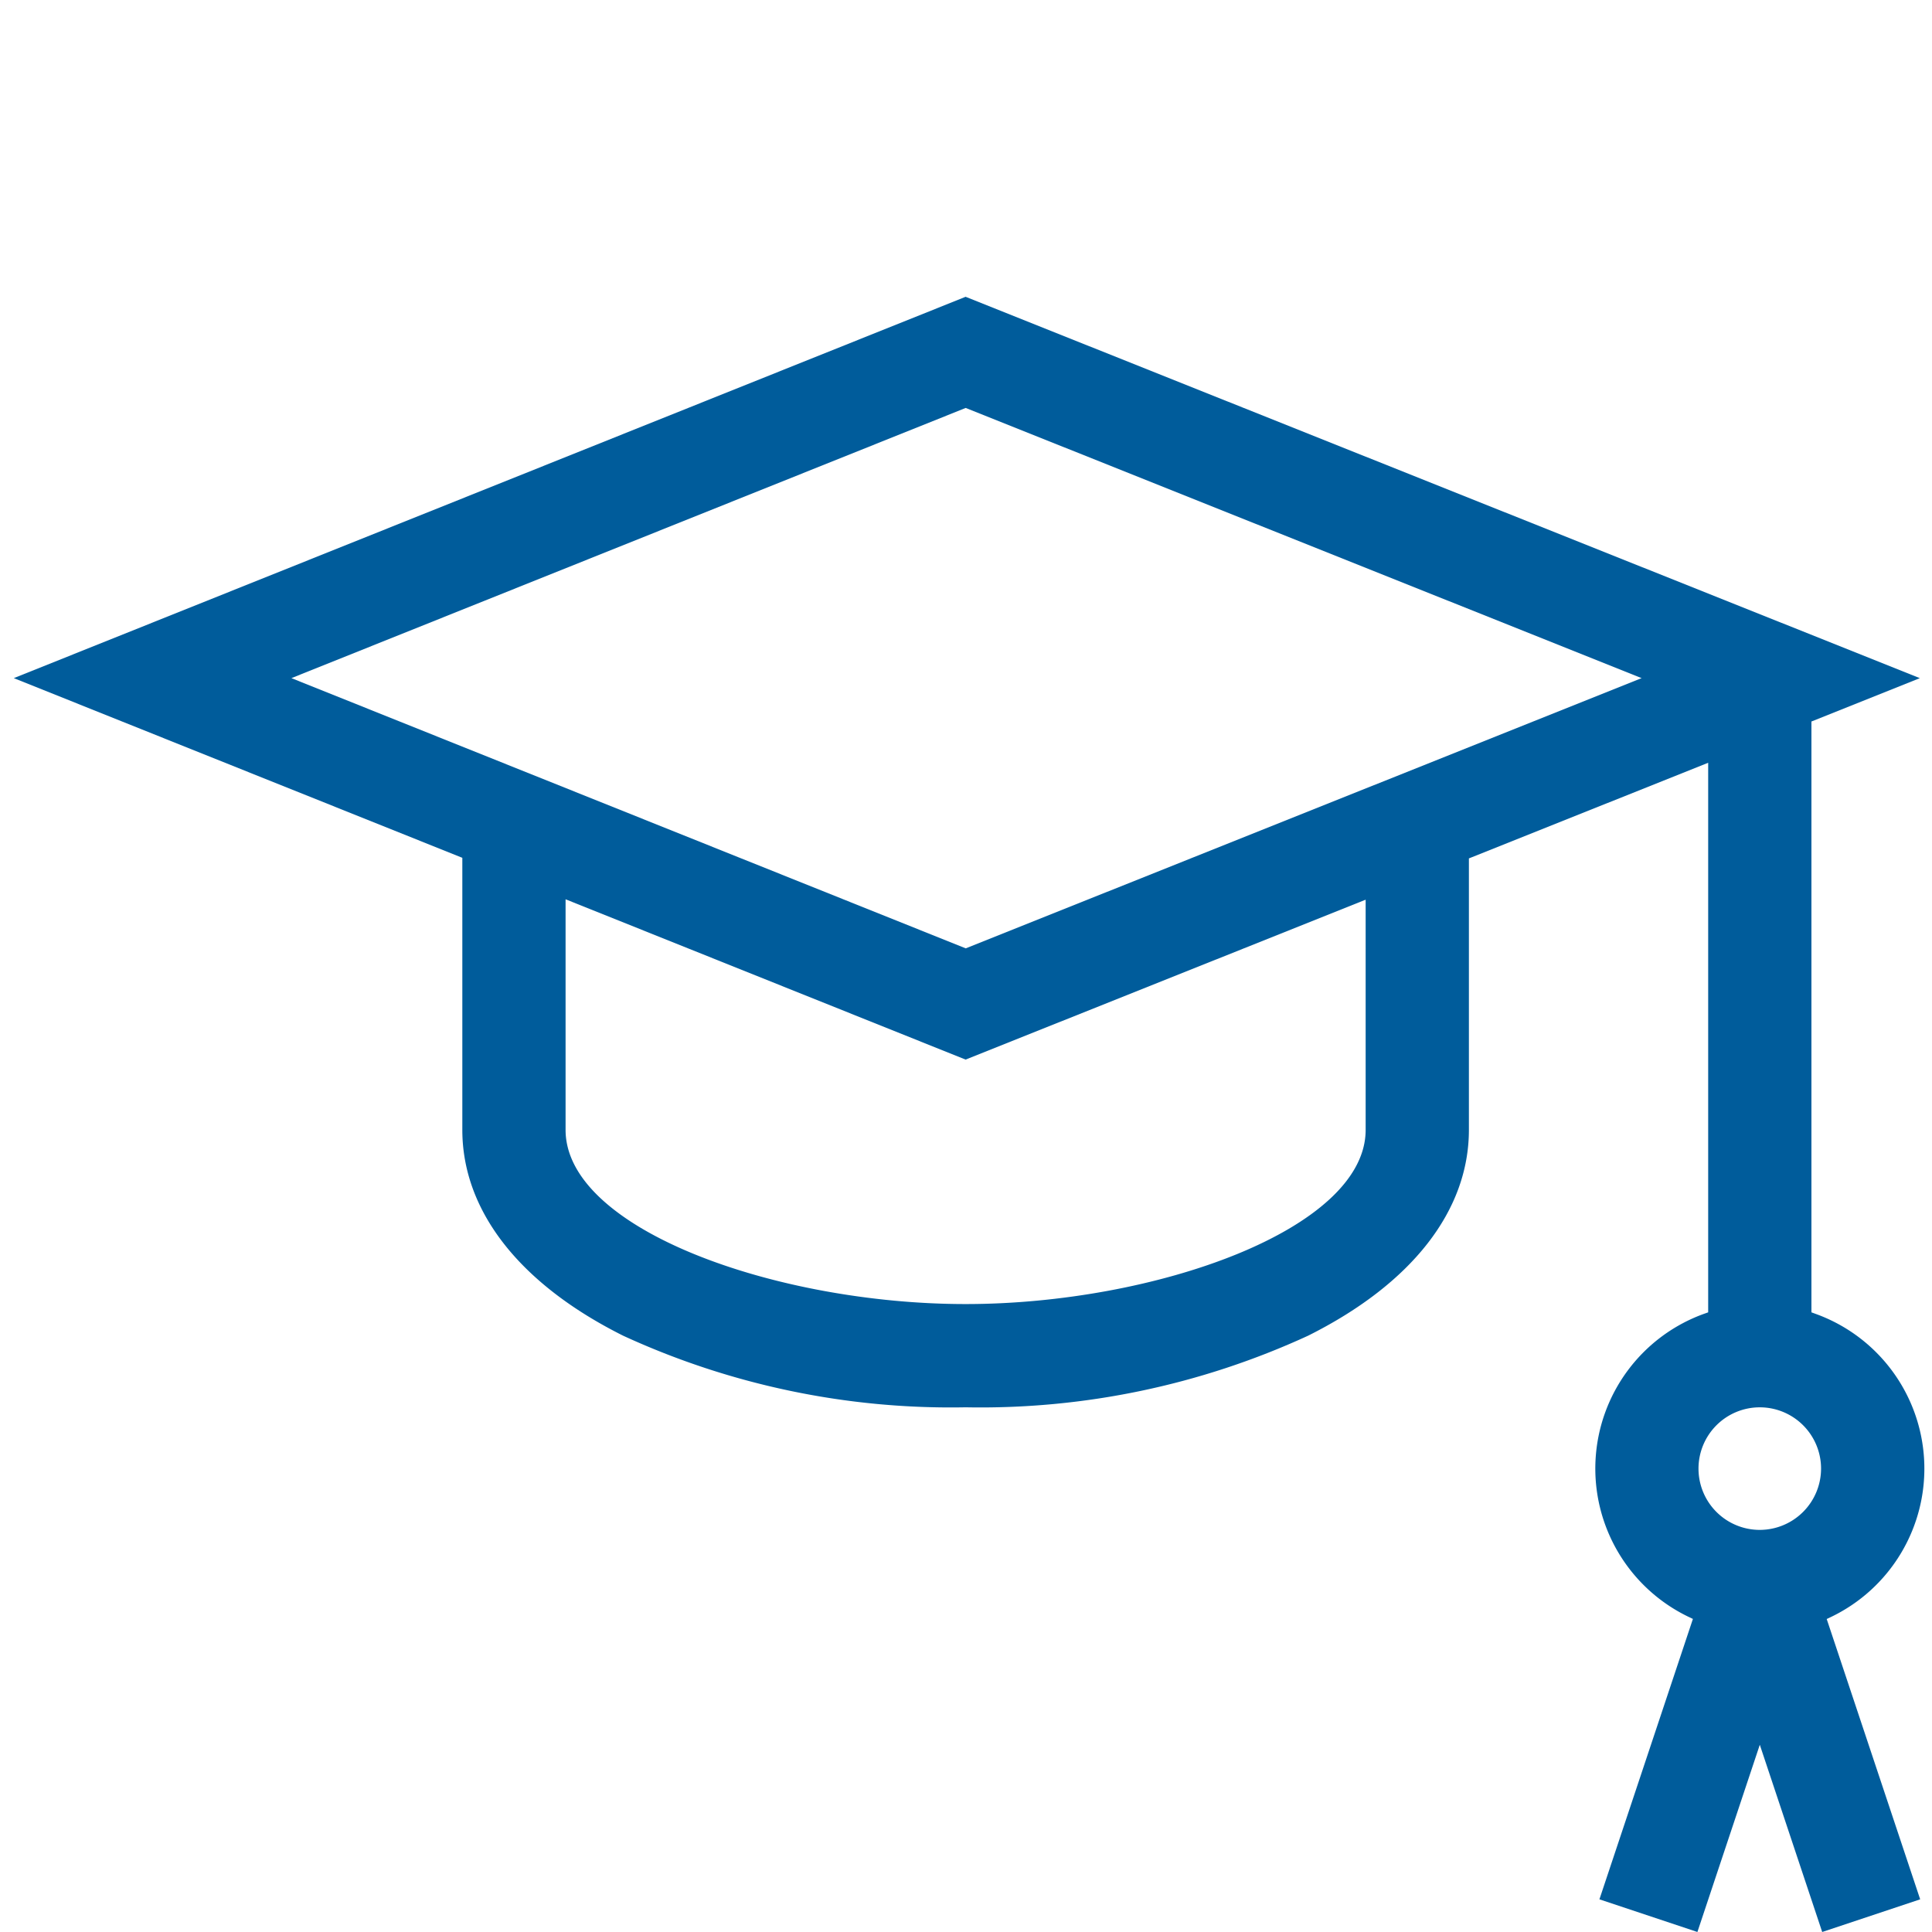 <svg xmlns="http://www.w3.org/2000/svg" xmlns:xlink="http://www.w3.org/1999/xlink" width="100" height="100" viewBox="0 0 100 100"><defs><clipPath id="a"><rect width="100" height="100" fill="none"/></clipPath></defs><g clip-path="url(#a)"><path d="M93.925,67.986l-.166-.059V37.345L99.37,35.1,49.979,15.362.715,35.1l23.215,9.3V58.481c0,4.187,2.956,7.972,8.324,10.655A40.538,40.538,0,0,0,49.98,72.842a40.538,40.538,0,0,0,17.726-3.706c5.368-2.683,8.324-6.468,8.324-10.655V44.431l.158-.063,12.227-4.887V67.927l-.167.059A8.515,8.515,0,0,0,87.425,83.7l.2.095L82.786,98.309,87.857,100l3.23-9.691L94.317,100l5.071-1.691L94.55,83.8l.2-.095a8.515,8.515,0,0,0-.824-15.717M70.686,58.481c0,5.16-10.932,9.017-20.706,9.017s-20.706-3.857-20.706-9.017V46.547l.343.137,20.362,8.16,20.707-8.276Zm-20.7-9.394L15.084,35.1l34.9-13.985L84.97,35.1Zm41.1,30.1a3.172,3.172,0,1,1,3.172-3.173,3.177,3.177,0,0,1-3.172,3.173" fill="#005c9b"/></g></svg>